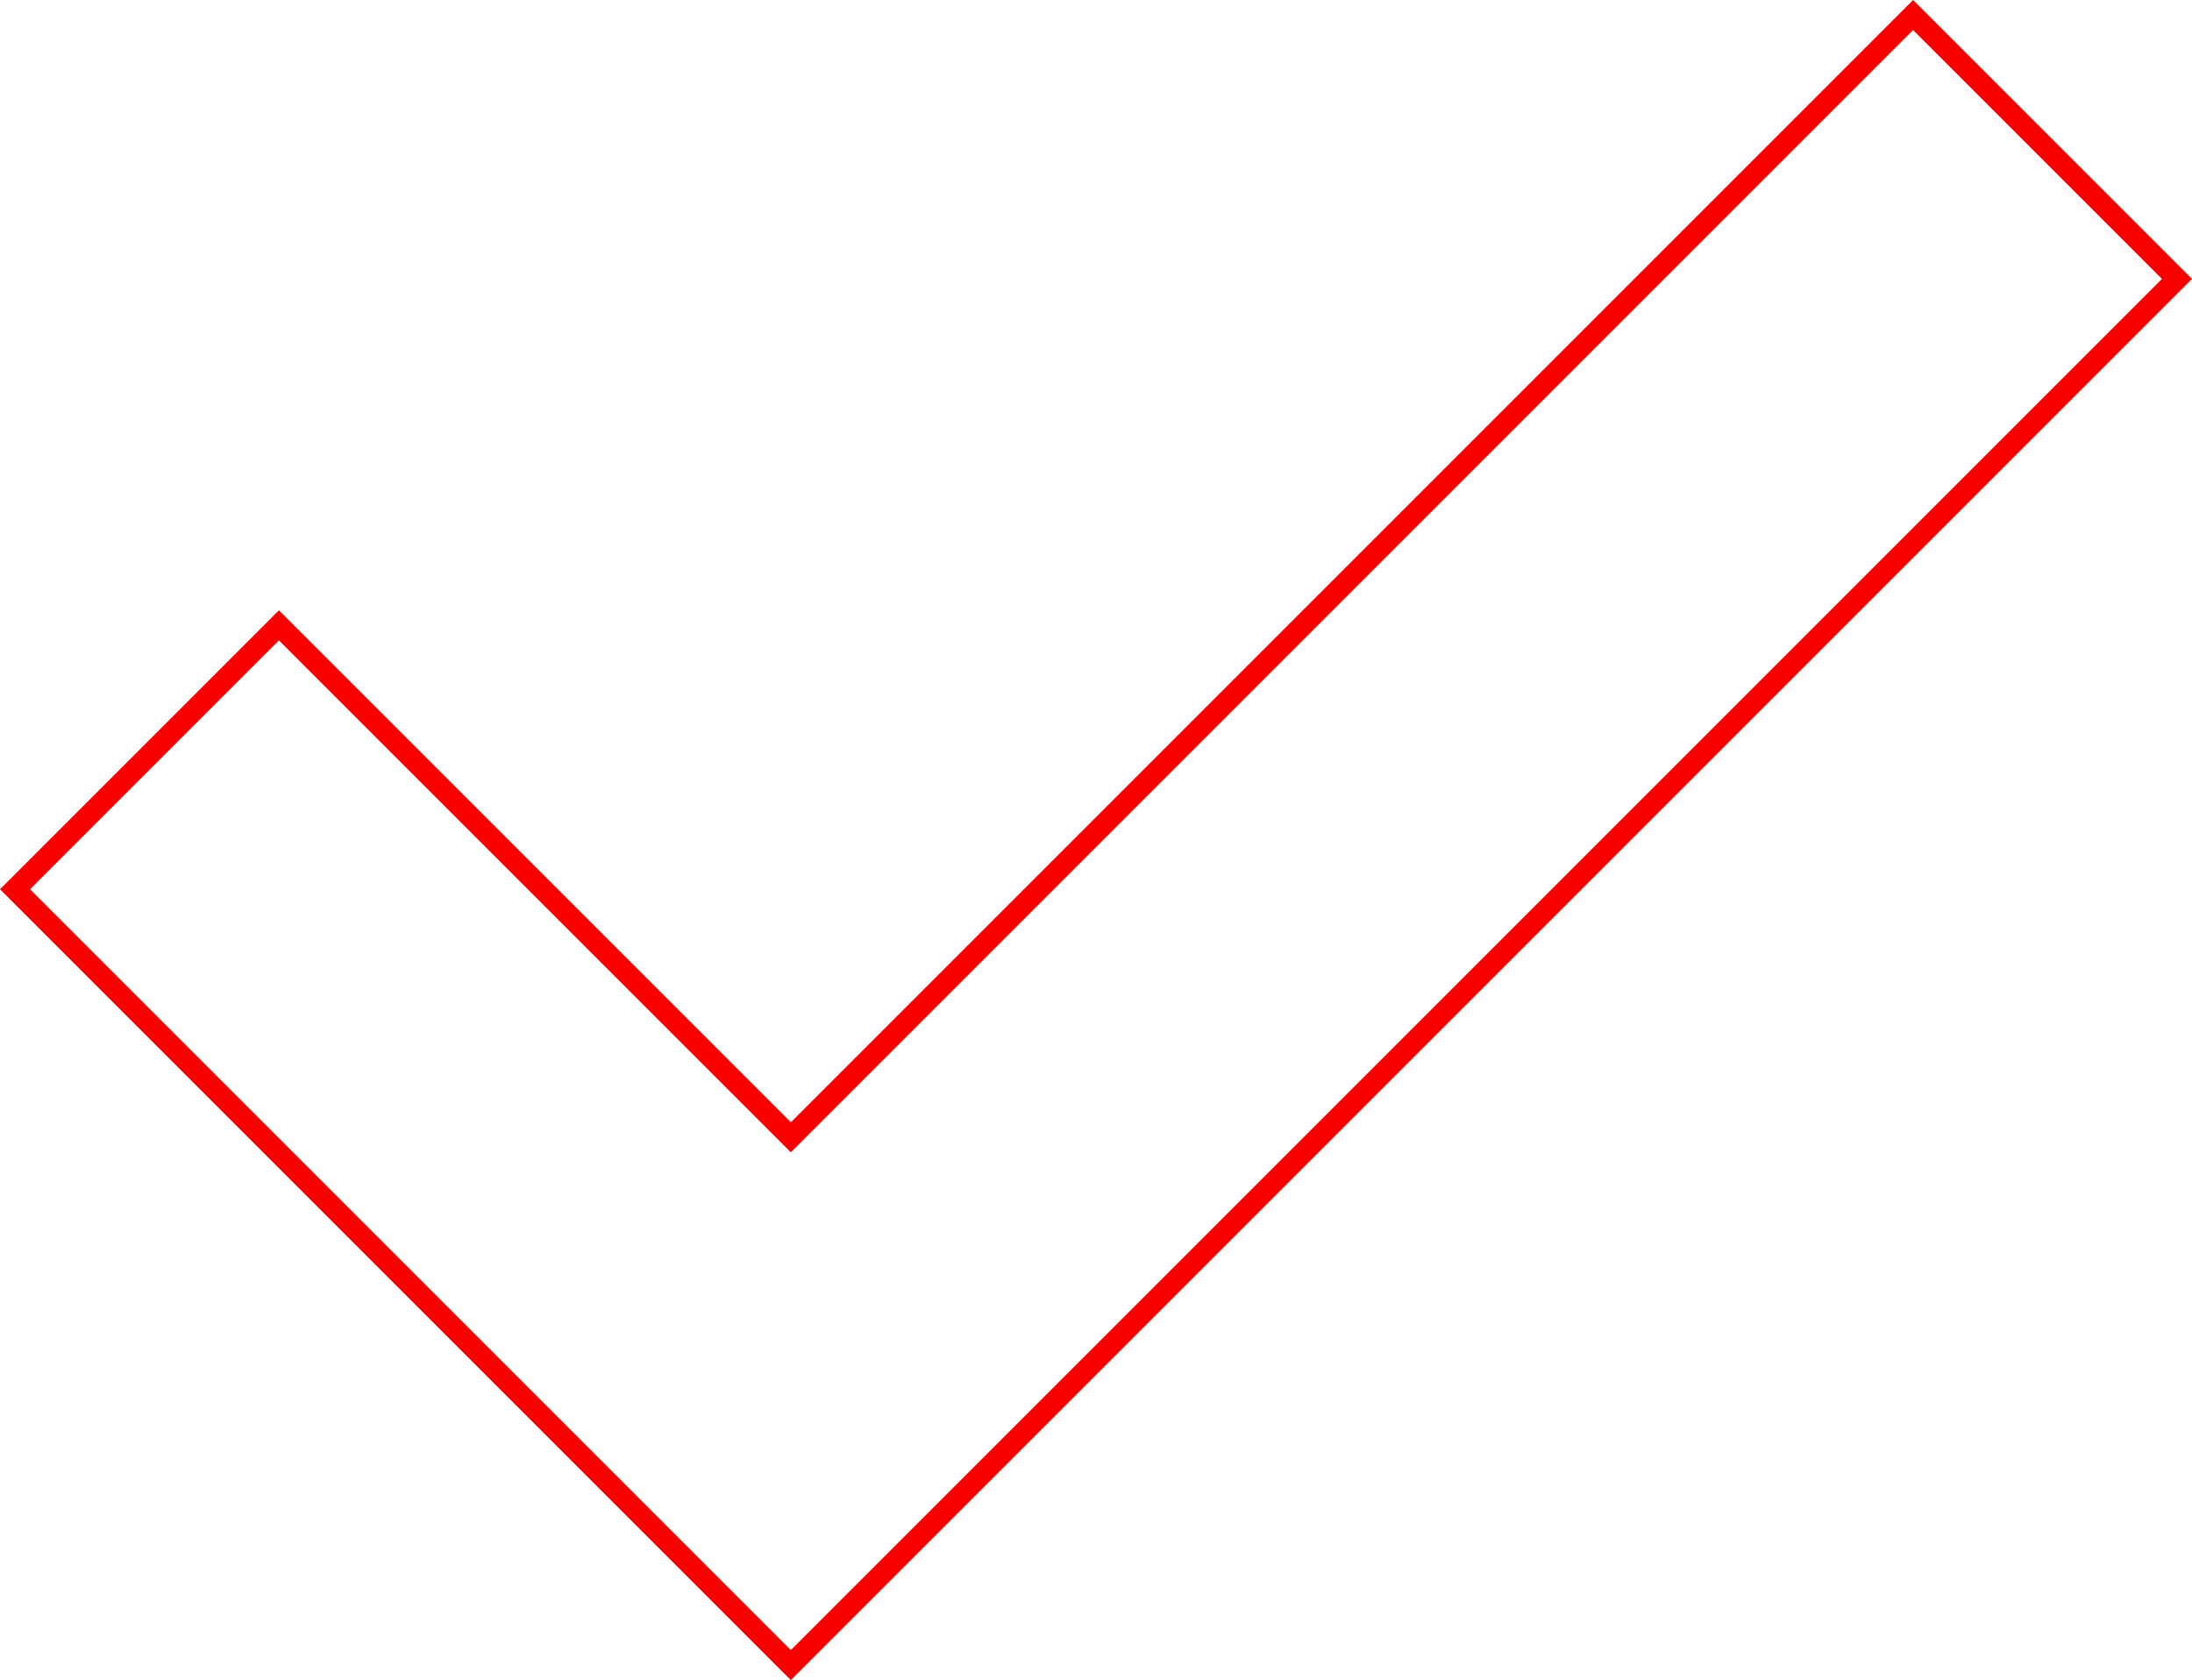<?xml version="1.0" encoding="UTF-8"?>
<svg id="Ebene_2" data-name="Ebene 2" xmlns="http://www.w3.org/2000/svg" viewBox="0 0 309.35 237.1">
  <defs>
    <style>
      .cls-1 {
        fill: #f90000;
      }
    </style>
  </defs>
  <g id="Ebene_1-2" data-name="Ebene 1">
    <path class="cls-1" d="m111.61,237.1L0,125.49l39.36-39.36,72.25,72.25L269.99,0l39.36,39.36L111.61,237.1ZM4.24,125.49l107.37,107.37L305.11,39.36l-35.12-35.12L111.61,162.62,39.36,90.37,4.24,125.49Z"/>
  </g>
</svg>